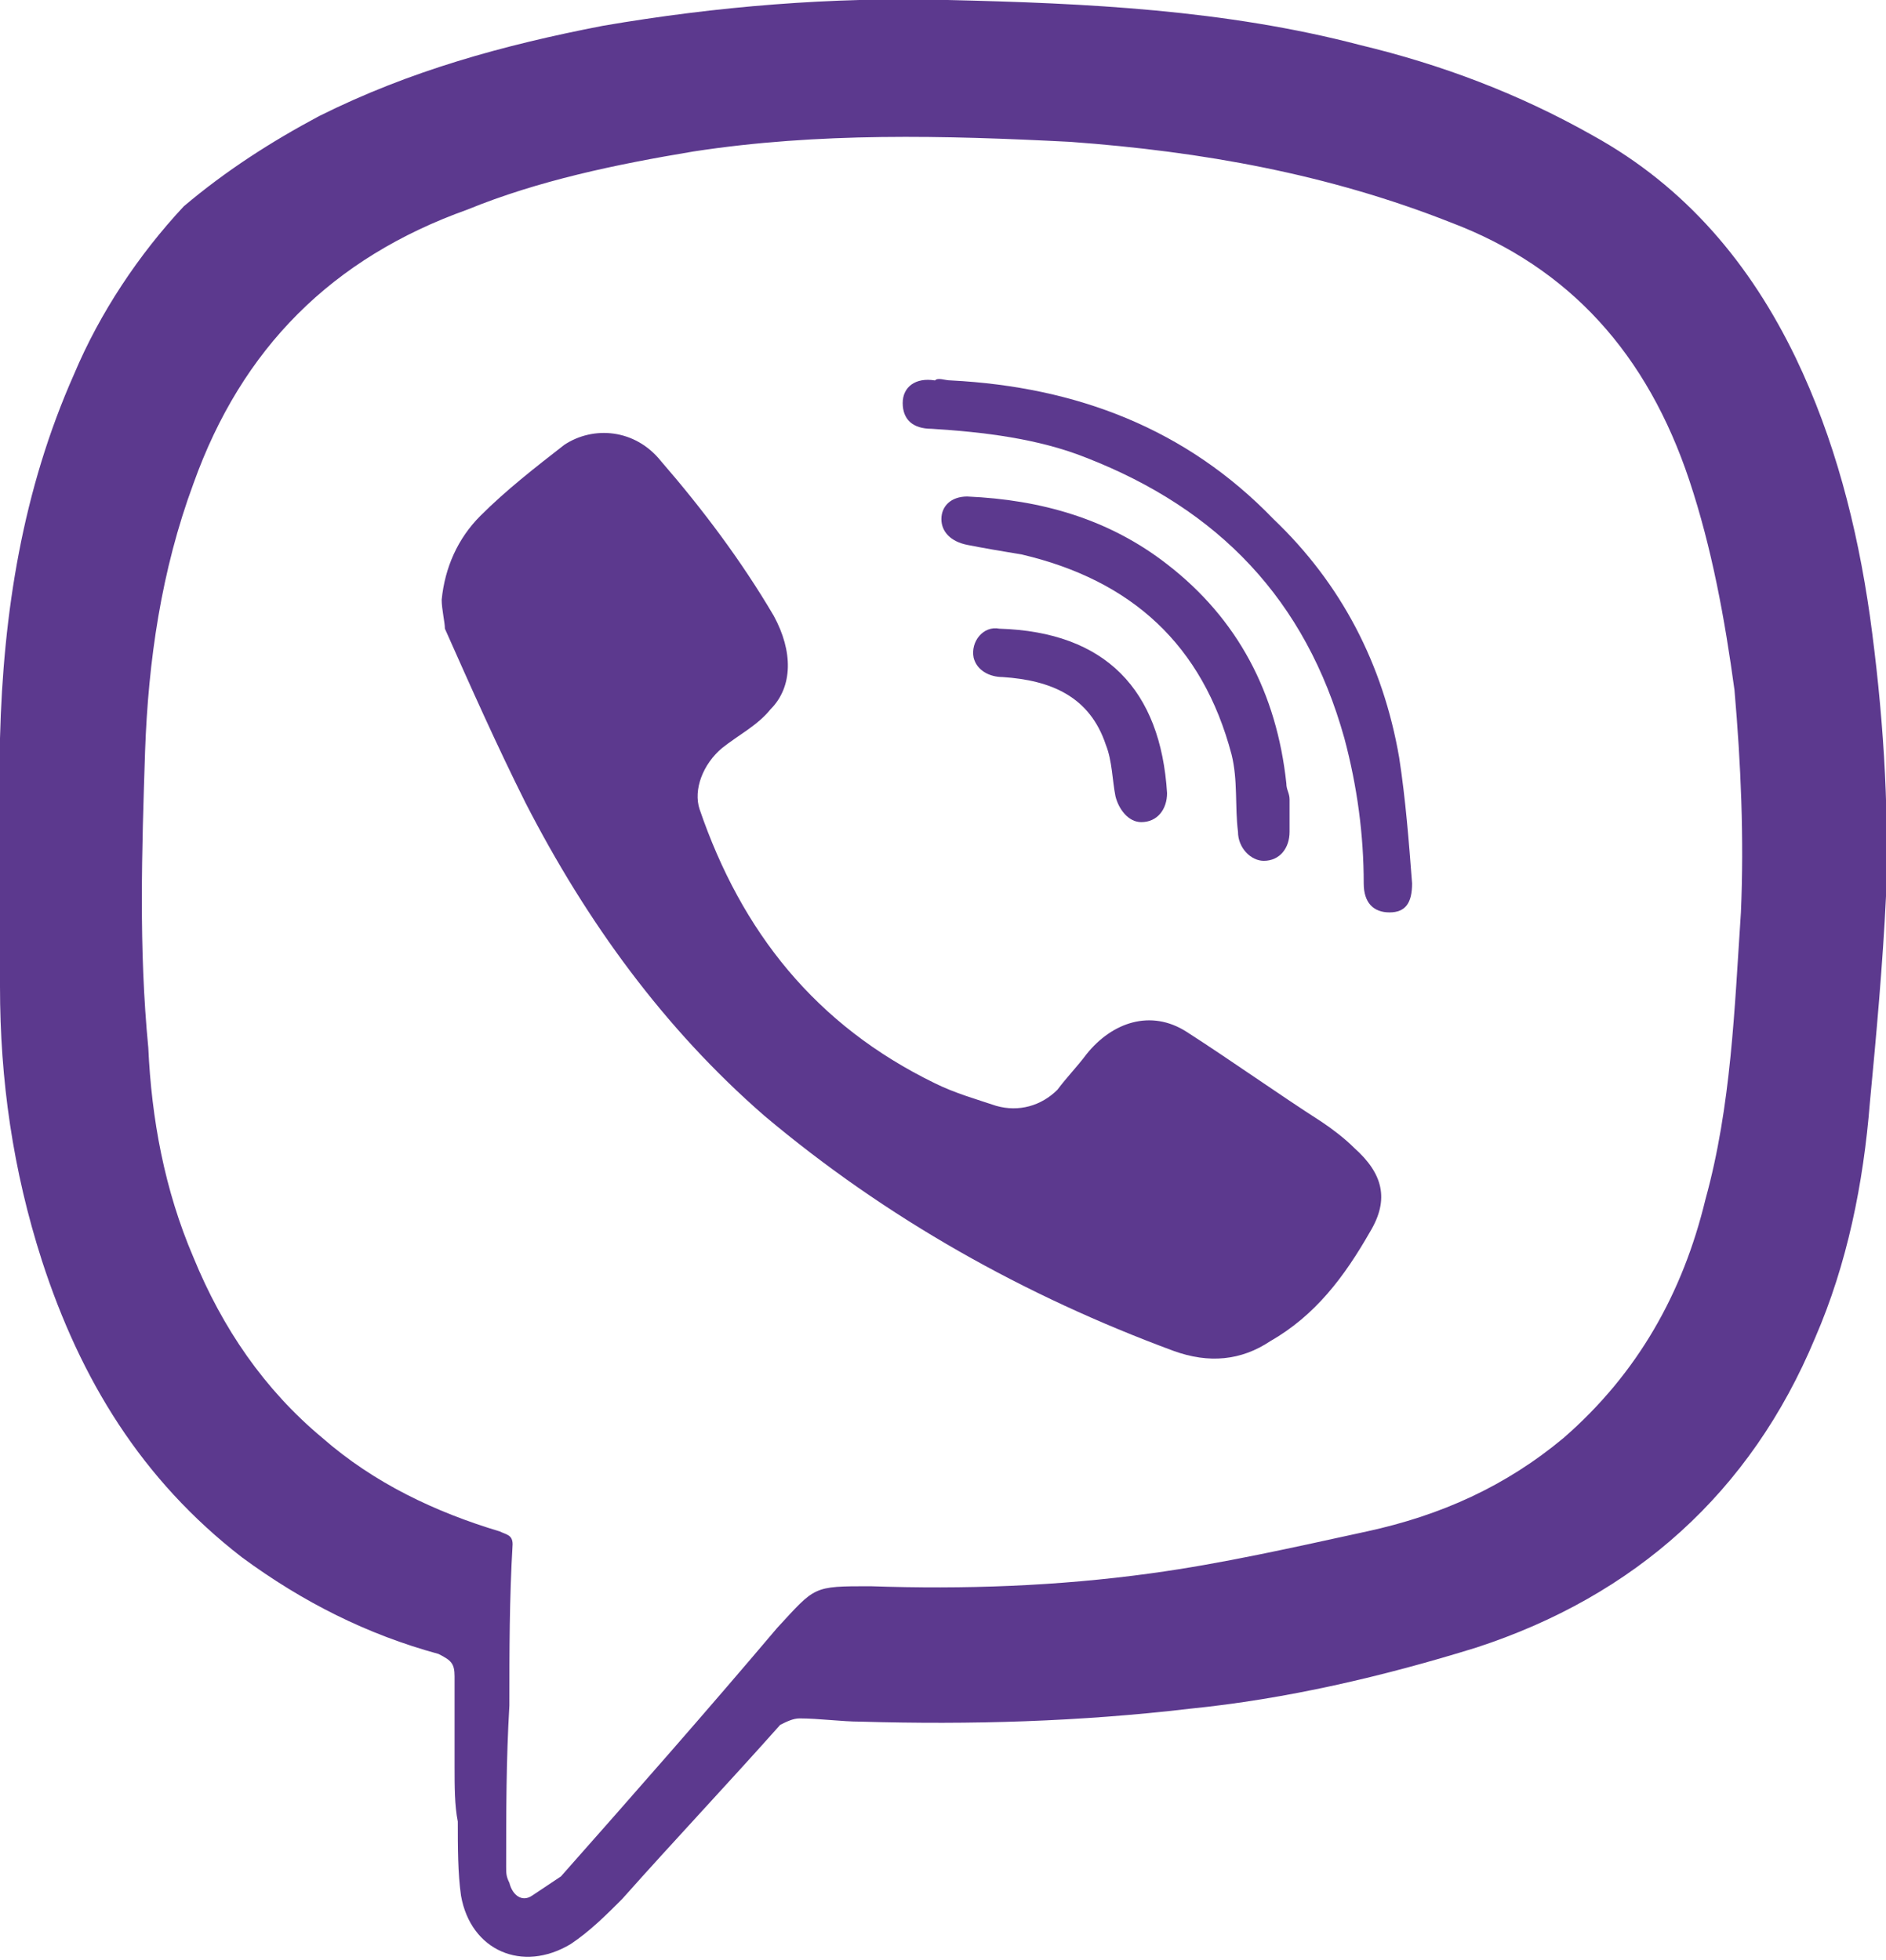 <?xml version="1.0" encoding="UTF-8"?> <!-- Generator: Adobe Illustrator 25.4.1, SVG Export Plug-In . SVG Version: 6.00 Build 0) --> <svg xmlns="http://www.w3.org/2000/svg" xmlns:xlink="http://www.w3.org/1999/xlink" id="Слой_1" x="0px" y="0px" viewBox="0 0 58.5 60.8" style="enable-background:new 0 0 58.5 60.8;" xml:space="preserve"> <style type="text/css"> .st0{fill:#5C398E;} </style> <g id="MjWnys_00000047045048924044207190000006622330810182804887_"> <g> <path class="st0" d="M14.1,54.8c0-0.9,0-1.8,0-2.8c0-0.4-0.1-0.5-0.5-0.7c-2.2-0.6-4.2-1.6-6.1-3c-3.1-2.4-5-5.5-6.2-9.2 c-0.9-2.8-1.3-5.6-1.3-8.5c0-2.6-0.1-5.1,0-7.7c0.1-3.9,0.7-7.7,2.3-11.3c0.8-1.9,2-3.7,3.4-5.2C7,5.3,8.4,4.4,9.9,3.6 c2.8-1.4,5.7-2.2,8.8-2.8c3.5-0.6,7.1-0.9,10.7-0.8c4.3,0.1,8.6,0.3,12.8,1.4c2.5,0.6,4.9,1.5,7.2,2.8c2.9,1.6,4.9,4,6.3,6.9 c1.2,2.5,1.9,5.2,2.3,8c0.4,2.9,0.6,5.8,0.5,8.7c-0.1,2.1-0.3,4.3-0.5,6.4c-0.2,2.5-0.7,5-1.7,7.3c-2,4.8-5.6,8-10.5,9.6 c-2.9,0.9-5.9,1.6-8.9,1.9c-3.4,0.4-6.8,0.5-10.2,0.4c-0.6,0-1.3-0.1-1.9-0.1c-0.2,0-0.4,0.1-0.6,0.2c-1.6,1.8-3.3,3.6-4.9,5.4 c-0.5,0.5-1,1-1.6,1.4c-1.5,0.9-3.1,0.2-3.4-1.5c-0.1-0.7-0.1-1.5-0.1-2.3C14.1,56,14.1,55.4,14.1,54.8 C14.1,54.8,14.1,54.8,14.1,54.8z M15.8,52.9C15.7,52.9,15.7,52.9,15.8,52.9c-0.1,1.7-0.1,3.3-0.1,5c0,0.2,0,0.3,0.1,0.5 c0.1,0.4,0.4,0.6,0.7,0.4c0.3-0.2,0.6-0.4,0.9-0.6c2.3-2.6,4.5-5.1,6.7-7.7c1.2-1.3,1.1-1.3,2.9-1.3c2.9,0.1,5.8,0,8.7-0.4 c2.2-0.3,4.4-0.8,6.7-1.3c2.3-0.5,4.3-1.4,6.1-2.9c2.3-2,3.7-4.5,4.4-7.4c0.8-2.9,0.9-5.9,1.1-8.9c0.1-2.3,0-4.6-0.2-6.9 c-0.3-2.2-0.7-4.4-1.4-6.5C51.1,11,48.7,8.3,45,6.9c-3.8-1.5-7.7-2.2-11.8-2.5c-3.9-0.2-7.8-0.3-11.7,0.3c-2.4,0.4-4.8,0.9-7,1.8 C10.3,8,7.5,10.8,6,15c-1,2.7-1.4,5.5-1.5,8.3c-0.1,3.1-0.2,6.1,0.1,9.2C4.7,34.7,5.1,36.9,6,39c0.9,2.2,2.2,4.1,4,5.6 c1.6,1.4,3.5,2.3,5.5,2.9c0.2,0.1,0.4,0.1,0.4,0.4C15.8,49.6,15.8,51.2,15.8,52.9z"></path> <path class="st0" d="M13.7,18.6c0.1-1,0.5-1.9,1.2-2.6c0.8-0.8,1.7-1.5,2.6-2.2c0.9-0.6,2.2-0.5,3,0.5c1.3,1.5,2.5,3.1,3.5,4.8 c0.6,1.1,0.6,2.2-0.1,2.9c-0.4,0.5-1,0.8-1.5,1.2c-0.6,0.5-0.9,1.3-0.7,1.9c1.3,3.8,3.6,6.7,7.3,8.5c0.6,0.3,1.3,0.5,1.9,0.7 c0.7,0.2,1.4,0,1.9-0.5c0.3-0.4,0.6-0.7,0.9-1.1c0.8-1,2-1.4,3.1-0.7c1.4,0.9,2.8,1.9,4.2,2.8c0.3,0.2,0.7,0.5,1,0.8 c0.9,0.8,1.1,1.6,0.5,2.6c-0.8,1.4-1.7,2.6-3.1,3.4c-0.9,0.6-1.9,0.7-3,0.3c-4.6-1.7-8.9-4.1-12.7-7.3c-3.1-2.7-5.5-6-7.4-9.7 c-0.9-1.8-1.7-3.6-2.5-5.4C13.8,19.3,13.7,18.9,13.7,18.6z"></path> <path class="st0" d="M29.5,11.8c3.9,0.2,7.3,1.5,10,4.3c2.1,2,3.4,4.5,3.9,7.4c0.2,1.3,0.3,2.6,0.4,3.9c0,0.6-0.2,0.9-0.7,0.9 c-0.5,0-0.8-0.3-0.8-0.9c0-1.5-0.2-3-0.6-4.5c-1.2-4.3-3.9-7.1-8-8.7c-1.5-0.6-3.2-0.8-4.8-0.9c-0.6,0-0.9-0.3-0.9-0.8 c0-0.5,0.4-0.8,1-0.7C29.1,11.7,29.3,11.8,29.5,11.8z"></path> <path class="st0" d="M40,25.4c0,0.1,0,0.3,0,0.4c0,0.5-0.3,0.9-0.8,0.9c-0.4,0-0.8-0.4-0.8-0.9c-0.1-0.8,0-1.6-0.2-2.4 c-0.9-3.4-3.1-5.4-6.5-6.2c-0.6-0.1-1.2-0.2-1.7-0.3c-0.5-0.1-0.8-0.4-0.8-0.8c0-0.4,0.3-0.7,0.8-0.7c2.3,0.1,4.4,0.7,6.2,2.1 c2.2,1.7,3.4,4,3.7,6.8c0,0.2,0.1,0.3,0.1,0.5C40,25.1,40,25.2,40,25.4C40,25.4,40,25.4,40,25.4z"></path> <path class="st0" d="M36.2,24.6c0,0.5-0.3,0.9-0.8,0.9c-0.4,0-0.7-0.4-0.8-0.8c-0.1-0.5-0.1-1.1-0.3-1.6c-0.5-1.5-1.7-2-3.2-2.1 c-0.4,0-0.8-0.2-0.9-0.6c-0.1-0.5,0.3-1,0.8-0.9C34.3,19.6,36,21.4,36.2,24.6z"></path> </g> </g> </svg> 